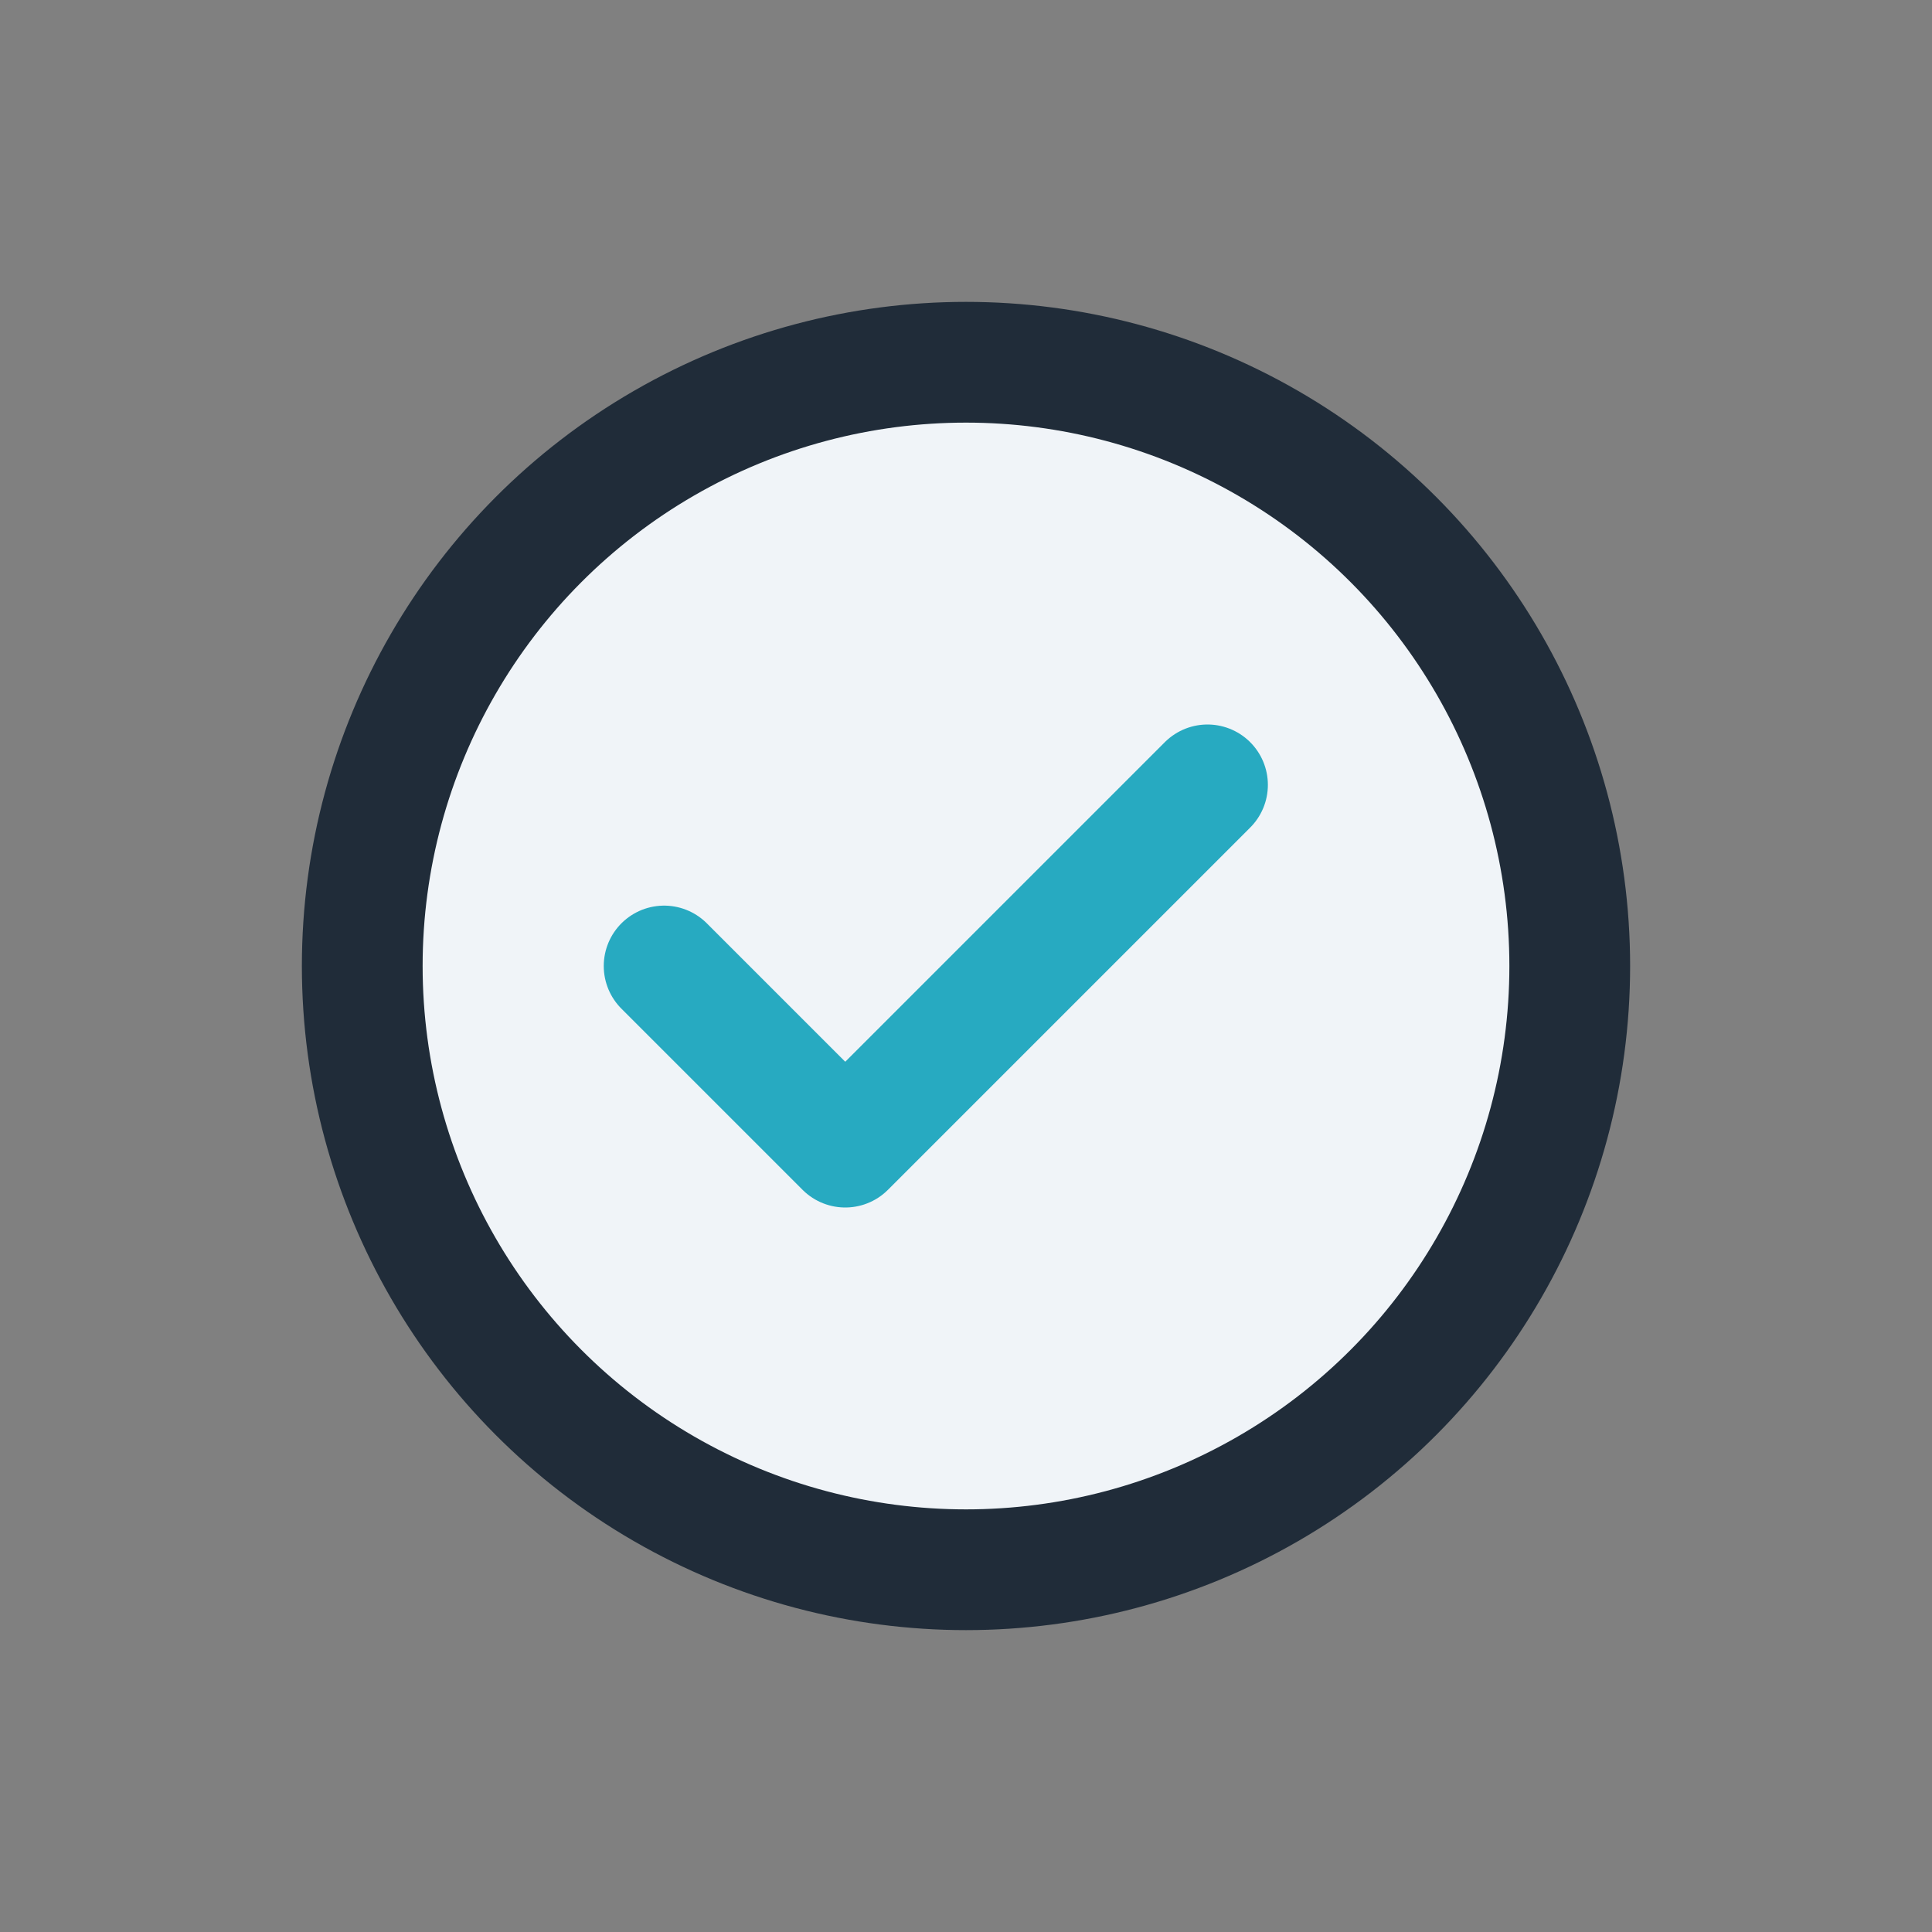 <?xml version="1.0" encoding="UTF-8"?>
<svg xmlns="http://www.w3.org/2000/svg" viewBox="0 0 32 32" width="32" height="32"><rect x="0" y="0" width="32" height="32" fill="#808080" stroke="none"/><circle cx="16" cy="16" r="10" fill="#F0F4F8" stroke="#202C39" stroke-width="2"/><path d="M11 16l3 3 6-6" stroke="#27AAC1" stroke-width="2" fill="none" stroke-linecap="round" stroke-linejoin="round"/></svg>